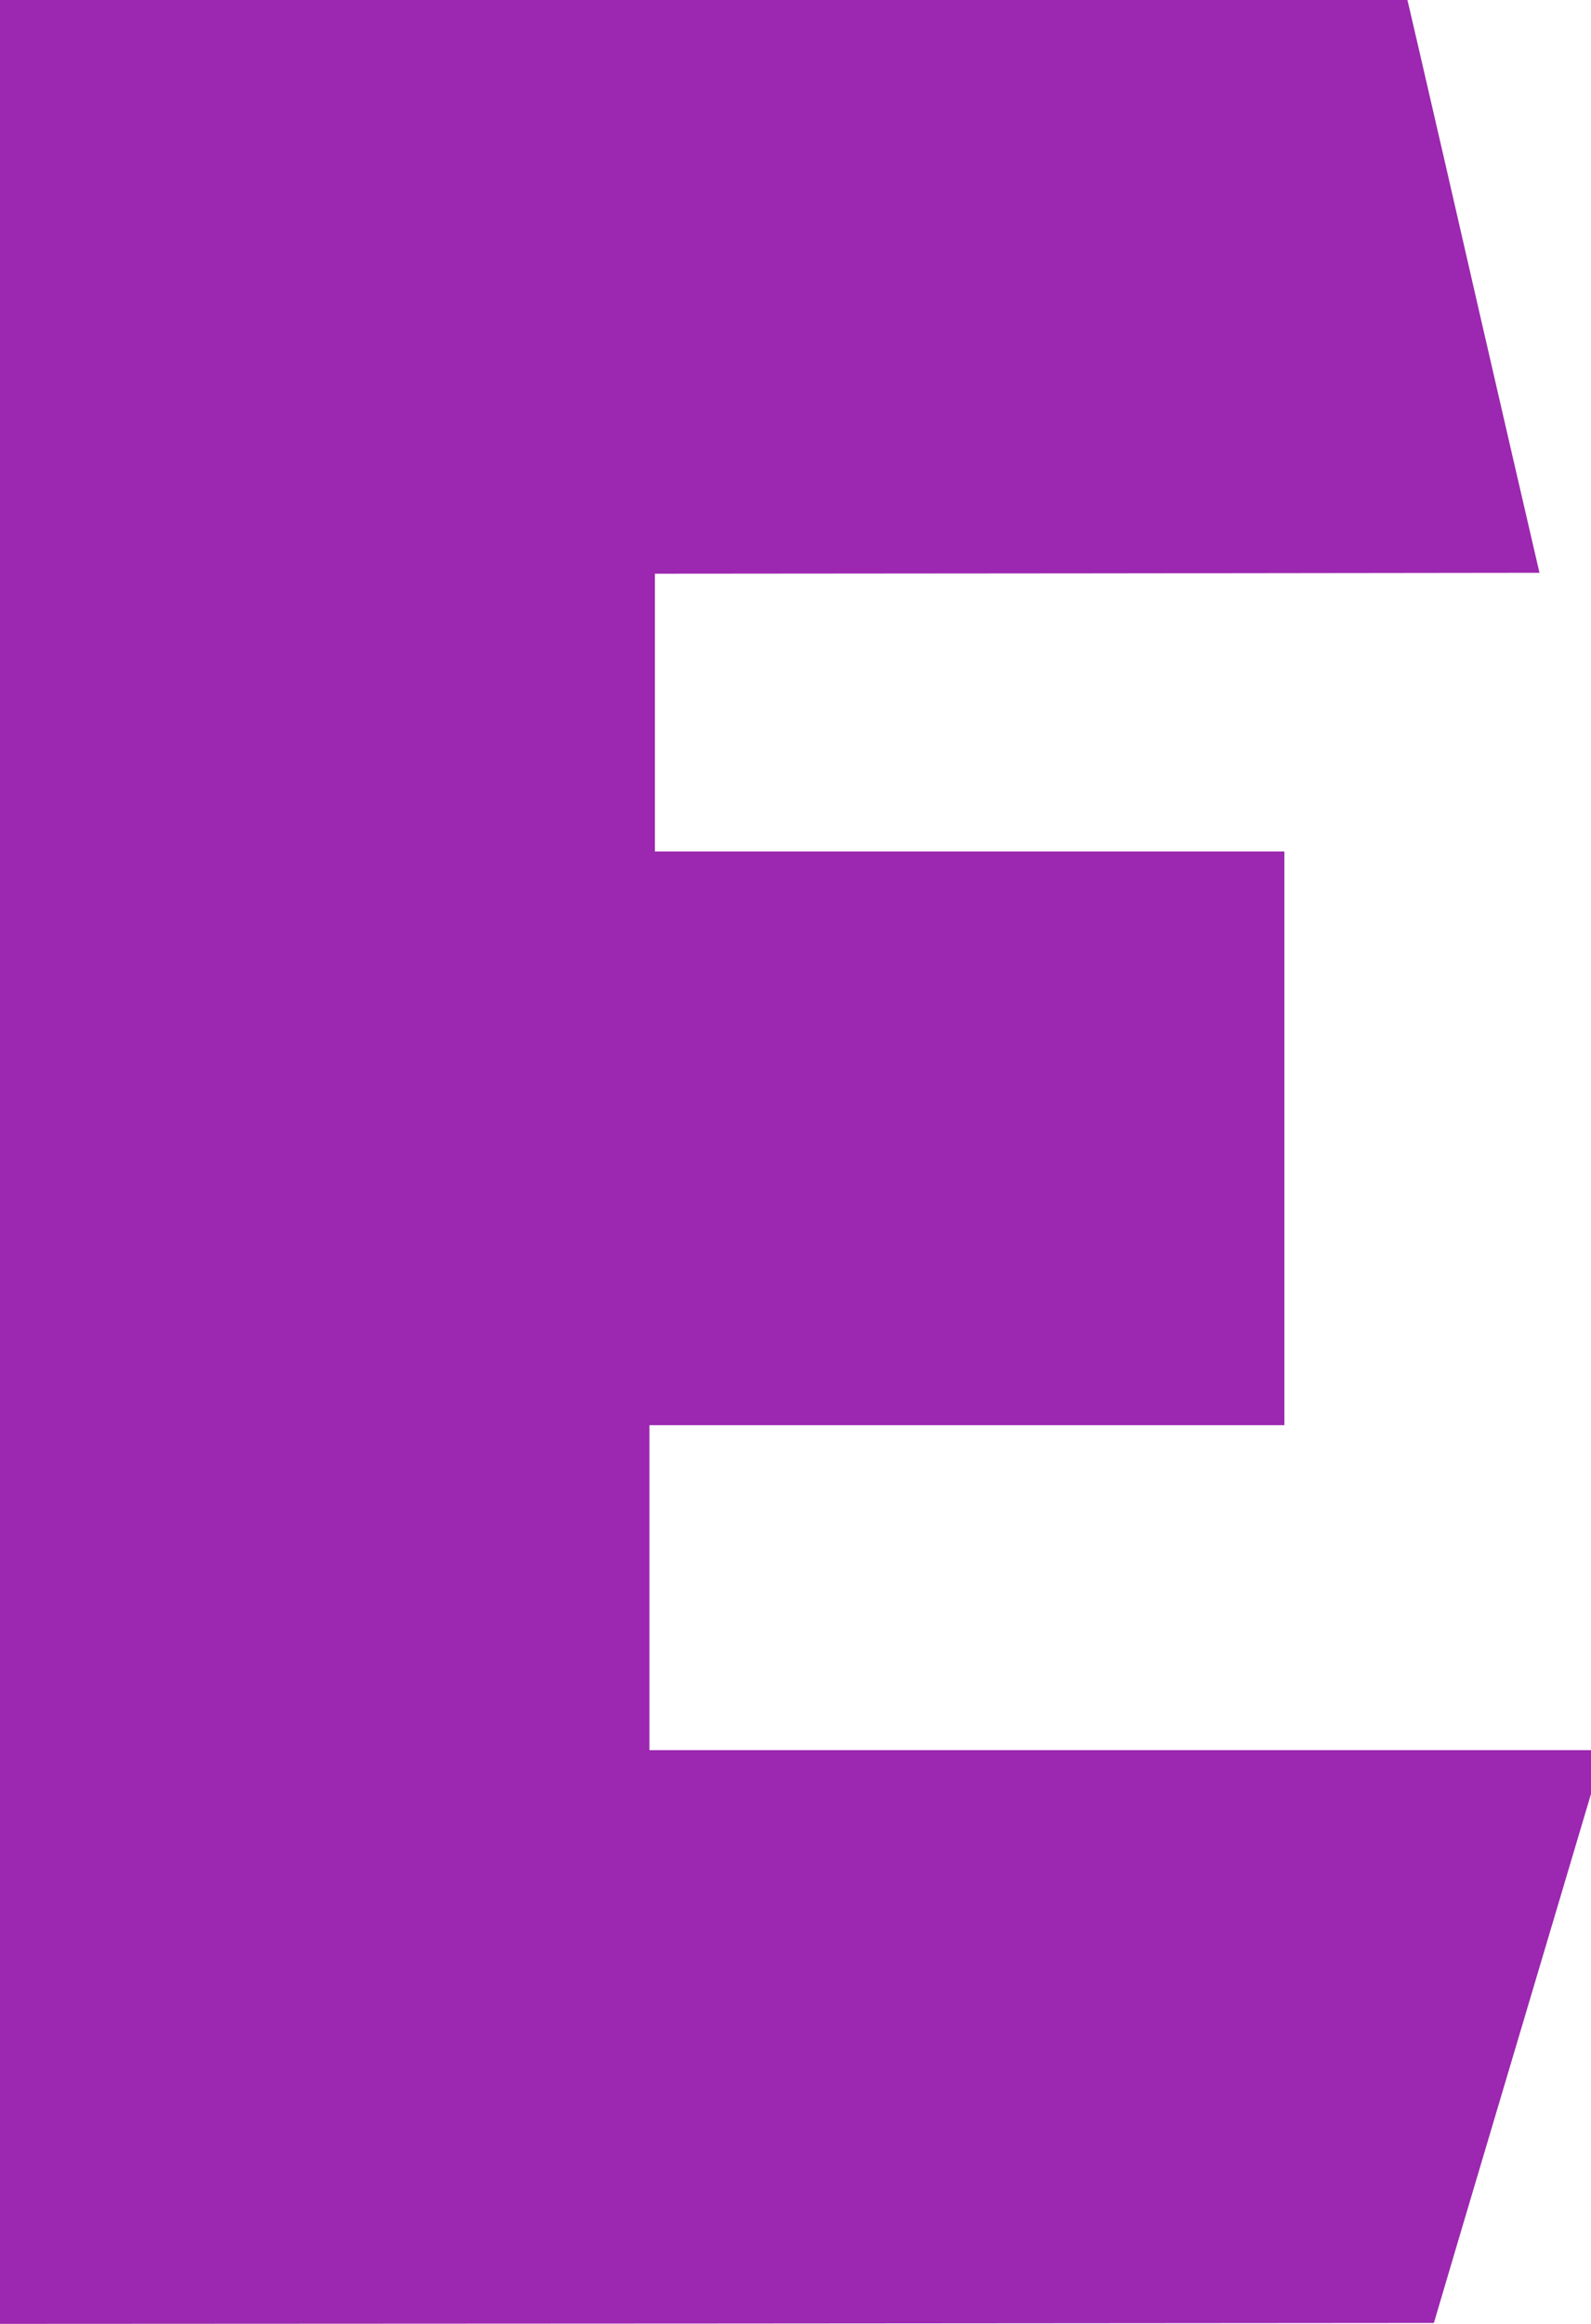 <?xml version="1.0" standalone="no"?>
<!DOCTYPE svg PUBLIC "-//W3C//DTD SVG 20010904//EN"
 "http://www.w3.org/TR/2001/REC-SVG-20010904/DTD/svg10.dtd">
<svg version="1.0" xmlns="http://www.w3.org/2000/svg"
 width="877pt" height="1280pt" viewBox="0 0 877 1280"
 preserveAspectRatio="xMidYMid meet">
<g transform="translate(0,1280) scale(0.1,-0.1)"
fill="#9c27b0" stroke="none">
<path d="M0 6400 l0 -6400 3952 2 3952 3 62 210 c34 116 143 482 242 815 99
333 266 894 371 1247 l191 642 0 121 0 120 -2595 0 -2595 0 0 895 0 895 1750
0 1750 0 0 1580 0 1580 -1735 0 -1735 0 0 765 0 765 2438 2 2438 3 -162 700
c-89 385 -248 1076 -353 1535 -106 459 -197 854 -203 878 l-10 42 -3879 0
-3879 0 0 -6400z"/>
</g>
</svg>
